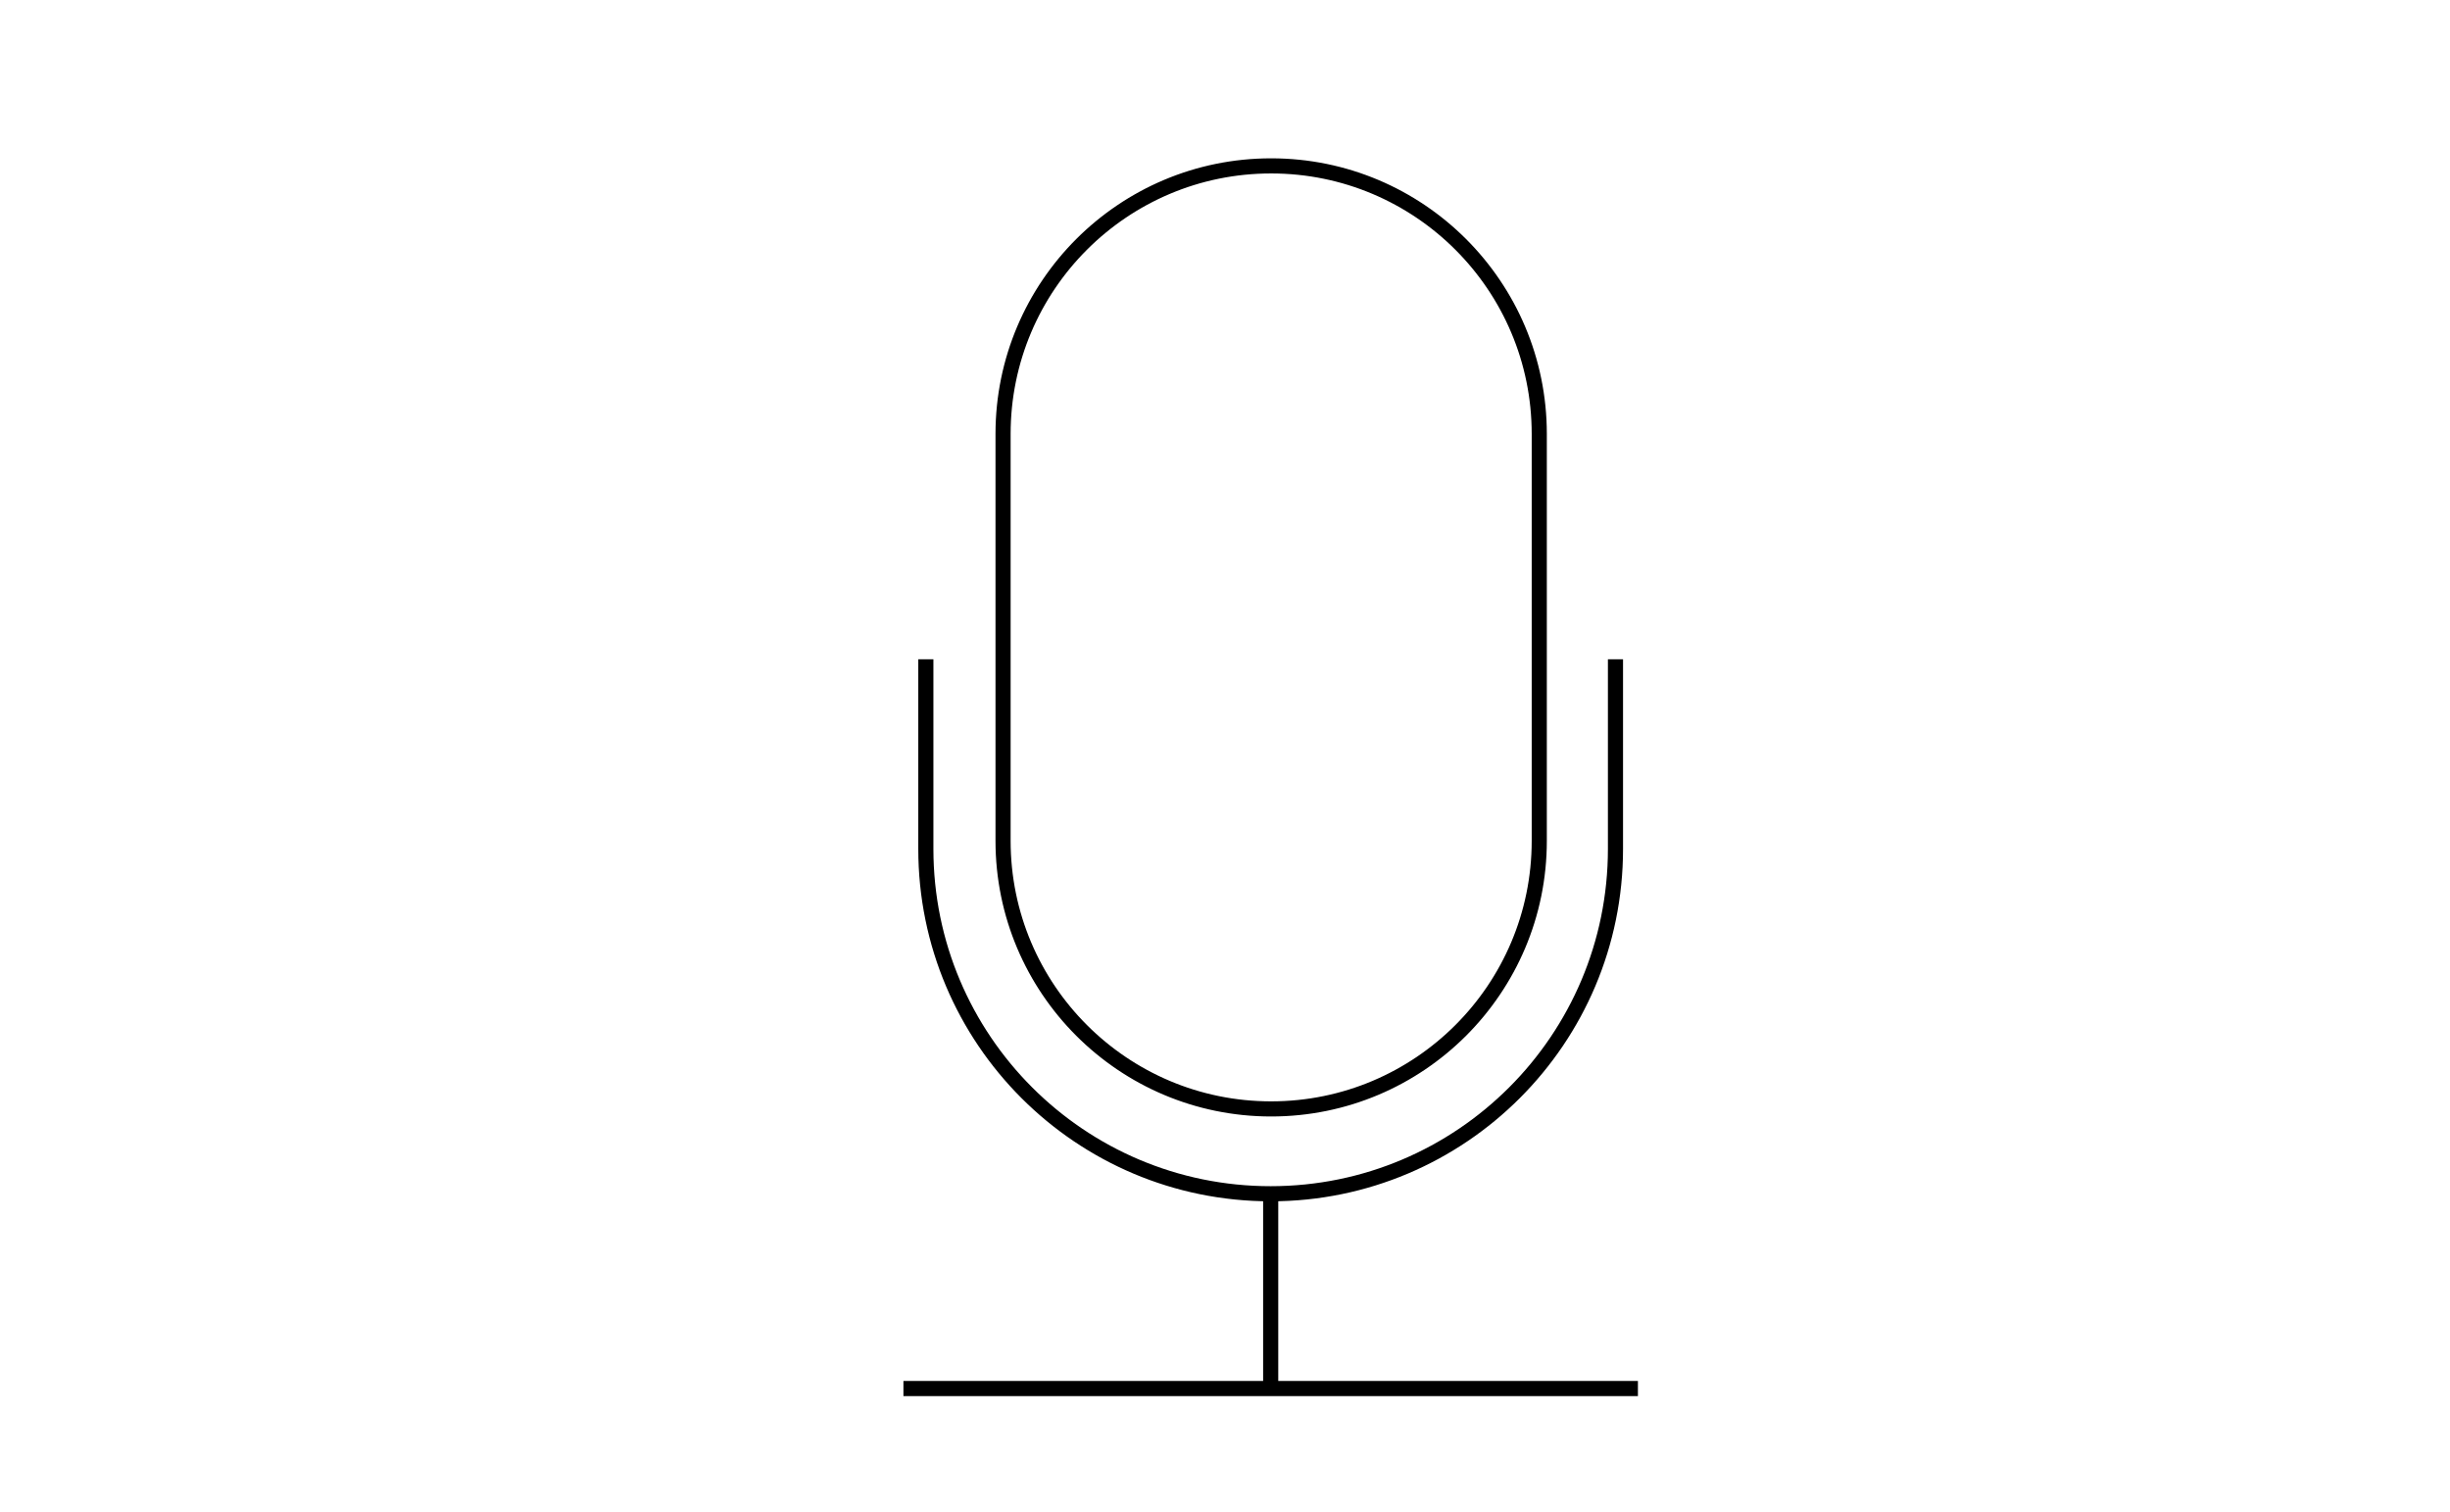 <?xml version="1.0" encoding="utf-8"?>
<!-- Generator: Adobe Illustrator 15.0.0, SVG Export Plug-In . SVG Version: 6.00 Build 0)  -->
<!DOCTYPE svg PUBLIC "-//W3C//DTD SVG 1.1//EN" "http://www.w3.org/Graphics/SVG/1.1/DTD/svg11.dtd">
<svg version="1.1" id="Layer_1" xmlns="http://www.w3.org/2000/svg" xmlns:xlink="http://www.w3.org/1999/xlink" x="0px" y="0px"
	 width="162px" height="100px" viewBox="0 0 162 100" enable-background="new 0 0 162 100" xml:space="preserve">
<path fill="none" stroke="#000000" stroke-miterlimit="10" d="M59.737,91.822h24.284h24.282 M84.021,91.822V78.94 M61.219,43.599
	v12.54c0,12.593,10.208,22.802,22.801,22.802c12.592,0,22.799-10.209,22.799-22.802v-12.54 M101.78,28.698
	c0-9.791-7.937-17.728-17.728-17.728c-9.79,0-17.727,7.936-17.727,17.728v26.906c0,9.789,7.938,17.727,17.727,17.727
	c9.79,0,17.728-7.936,17.728-17.727V28.698z"/>
</svg>
